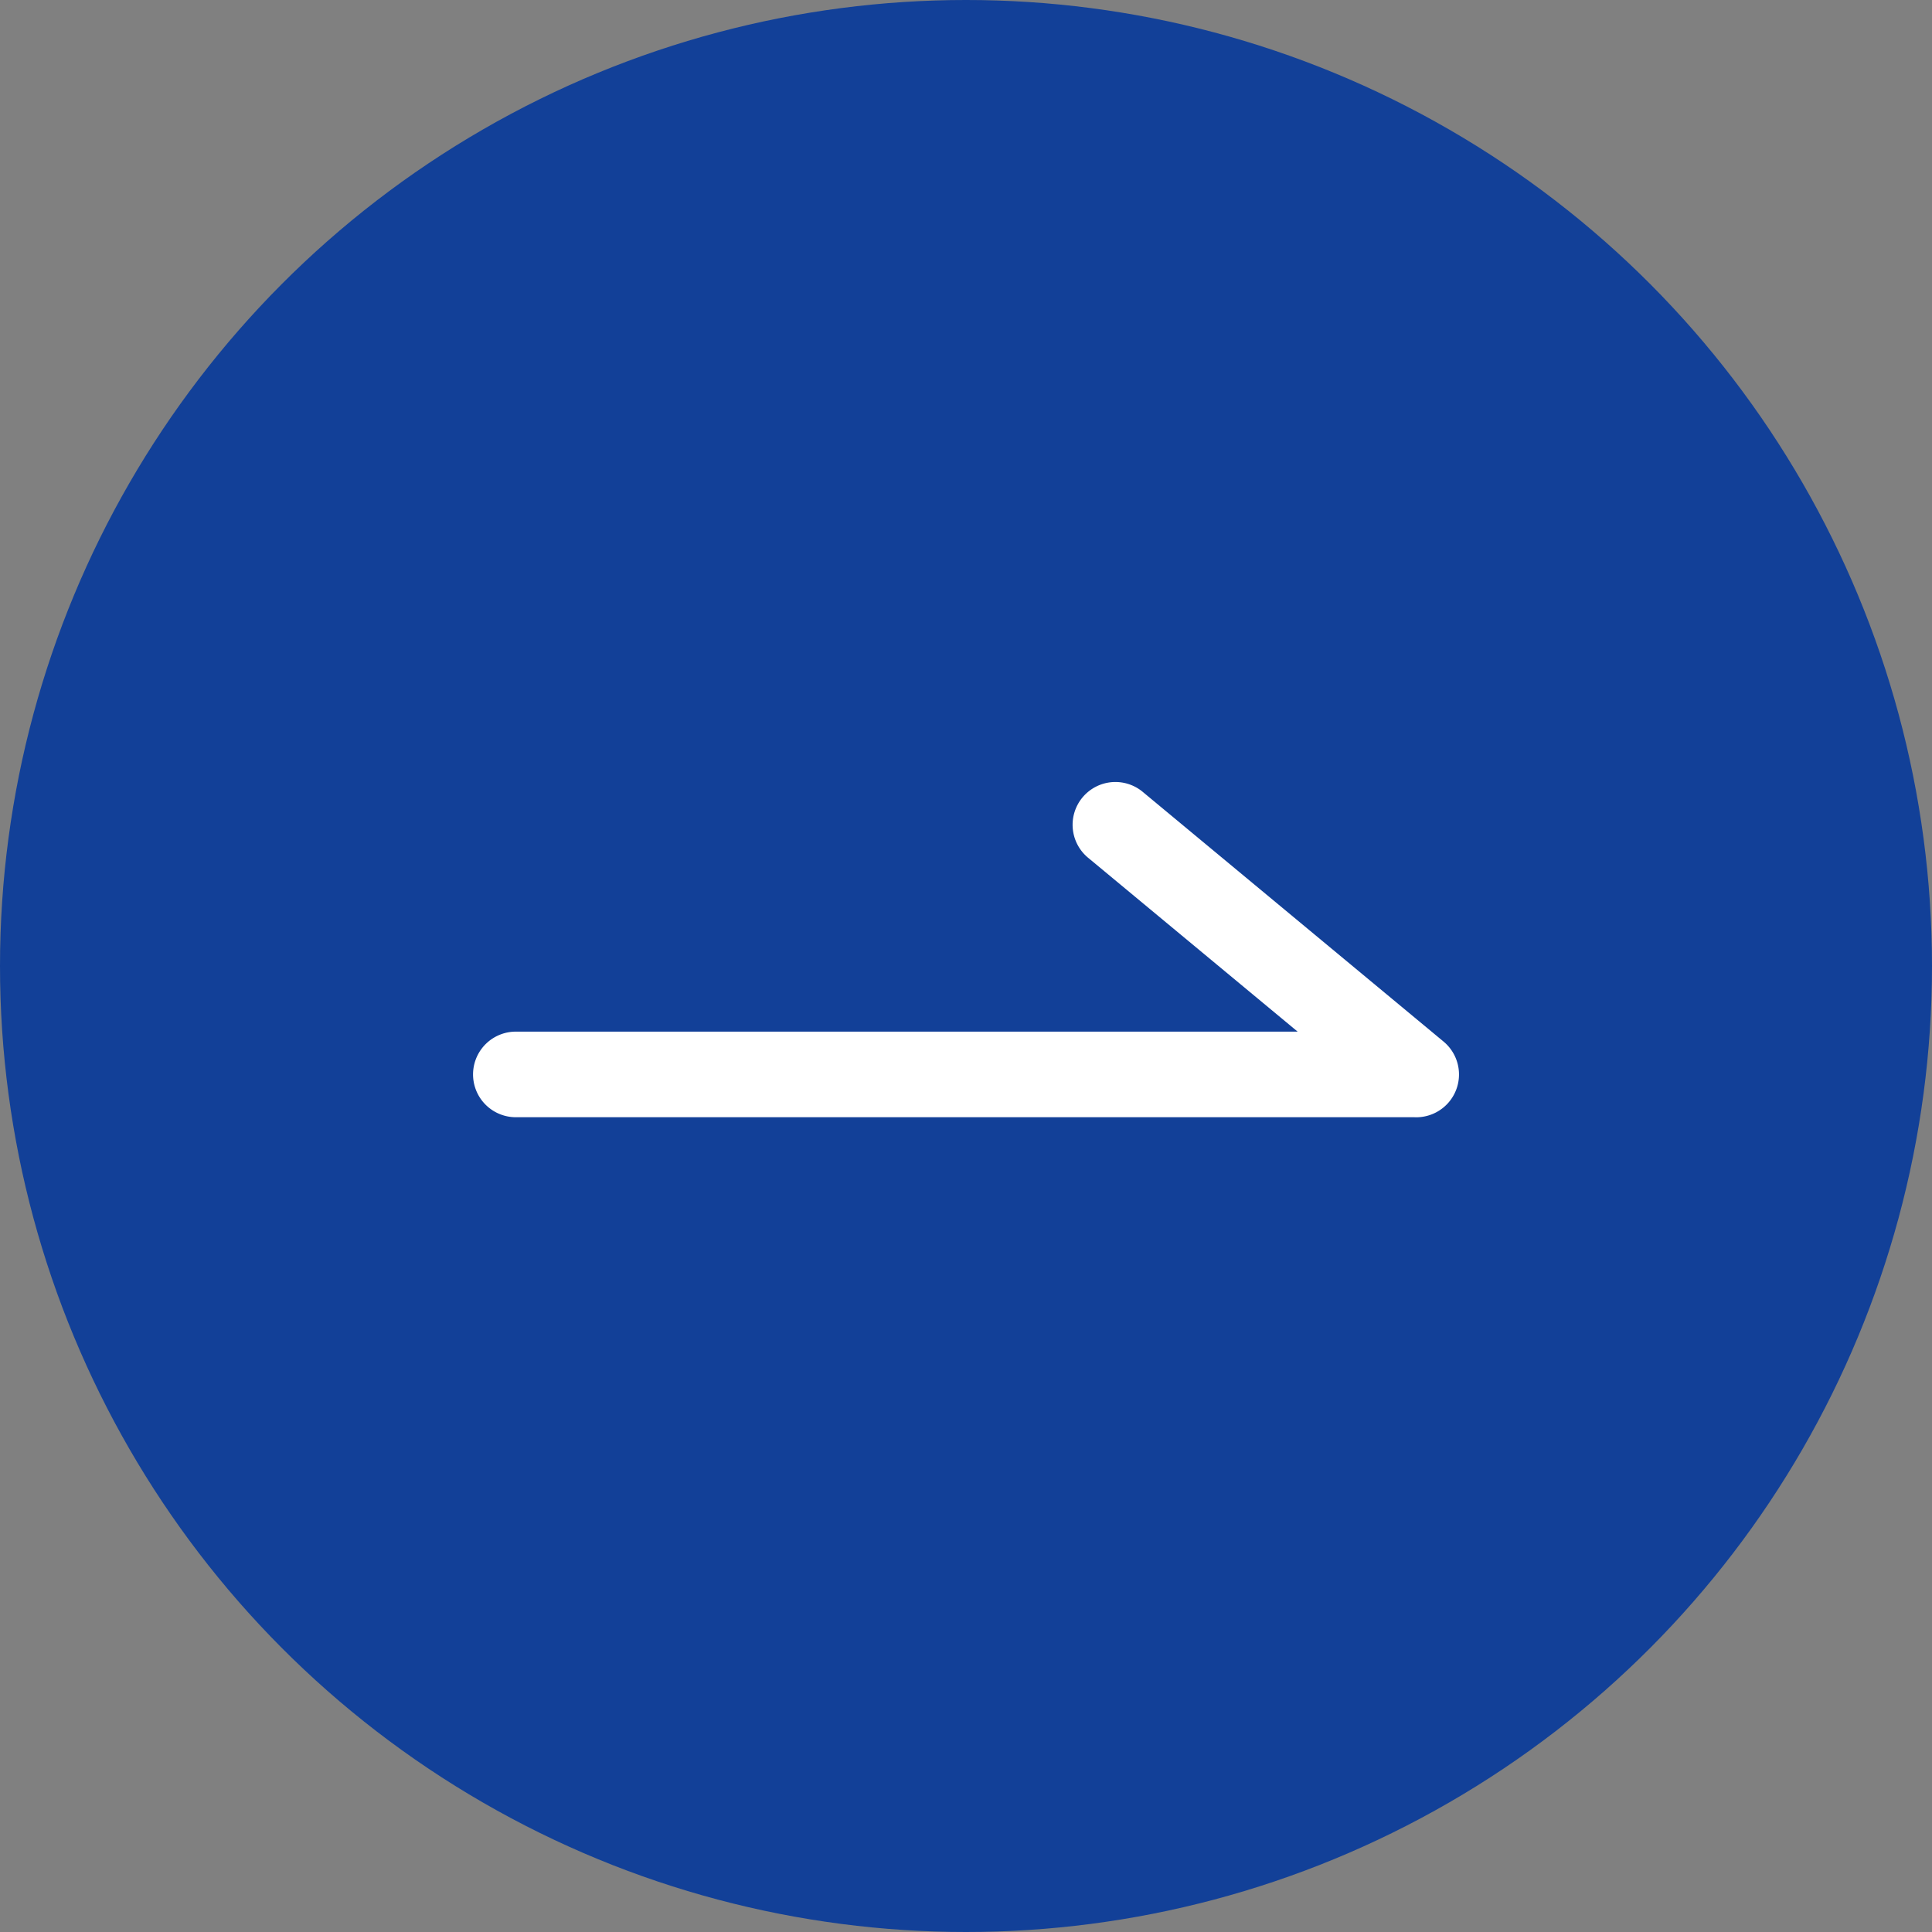 <svg xmlns="http://www.w3.org/2000/svg" width="33" height="33" viewBox="0 0 33 33">
  <rect x="0" y="0" width="33" height="33" fill="#808080" stroke="none"/>
  <g id="グループ_359869" data-name="グループ 359869" transform="translate(-827 -165)">
    <circle id="楕円形_148" data-name="楕円形 148" cx="16.5" cy="16.5" r="16.5" transform="translate(827 165)" fill="#124098"/>
    <path id="パス_59" data-name="パス 59" d="M539.118,881.1H523.74a.231.231,0,1,1,0-.462h14.739l-4.638-3.849a.231.231,0,1,1,.295-.355l5.13,4.258a.231.231,0,0,1-.147.409Z" transform="translate(312.071 -697.517)" fill="#fff" stroke="#fff" stroke-linecap="round" stroke-linejoin="round" stroke-width="1"/>
  </g>
</svg>
